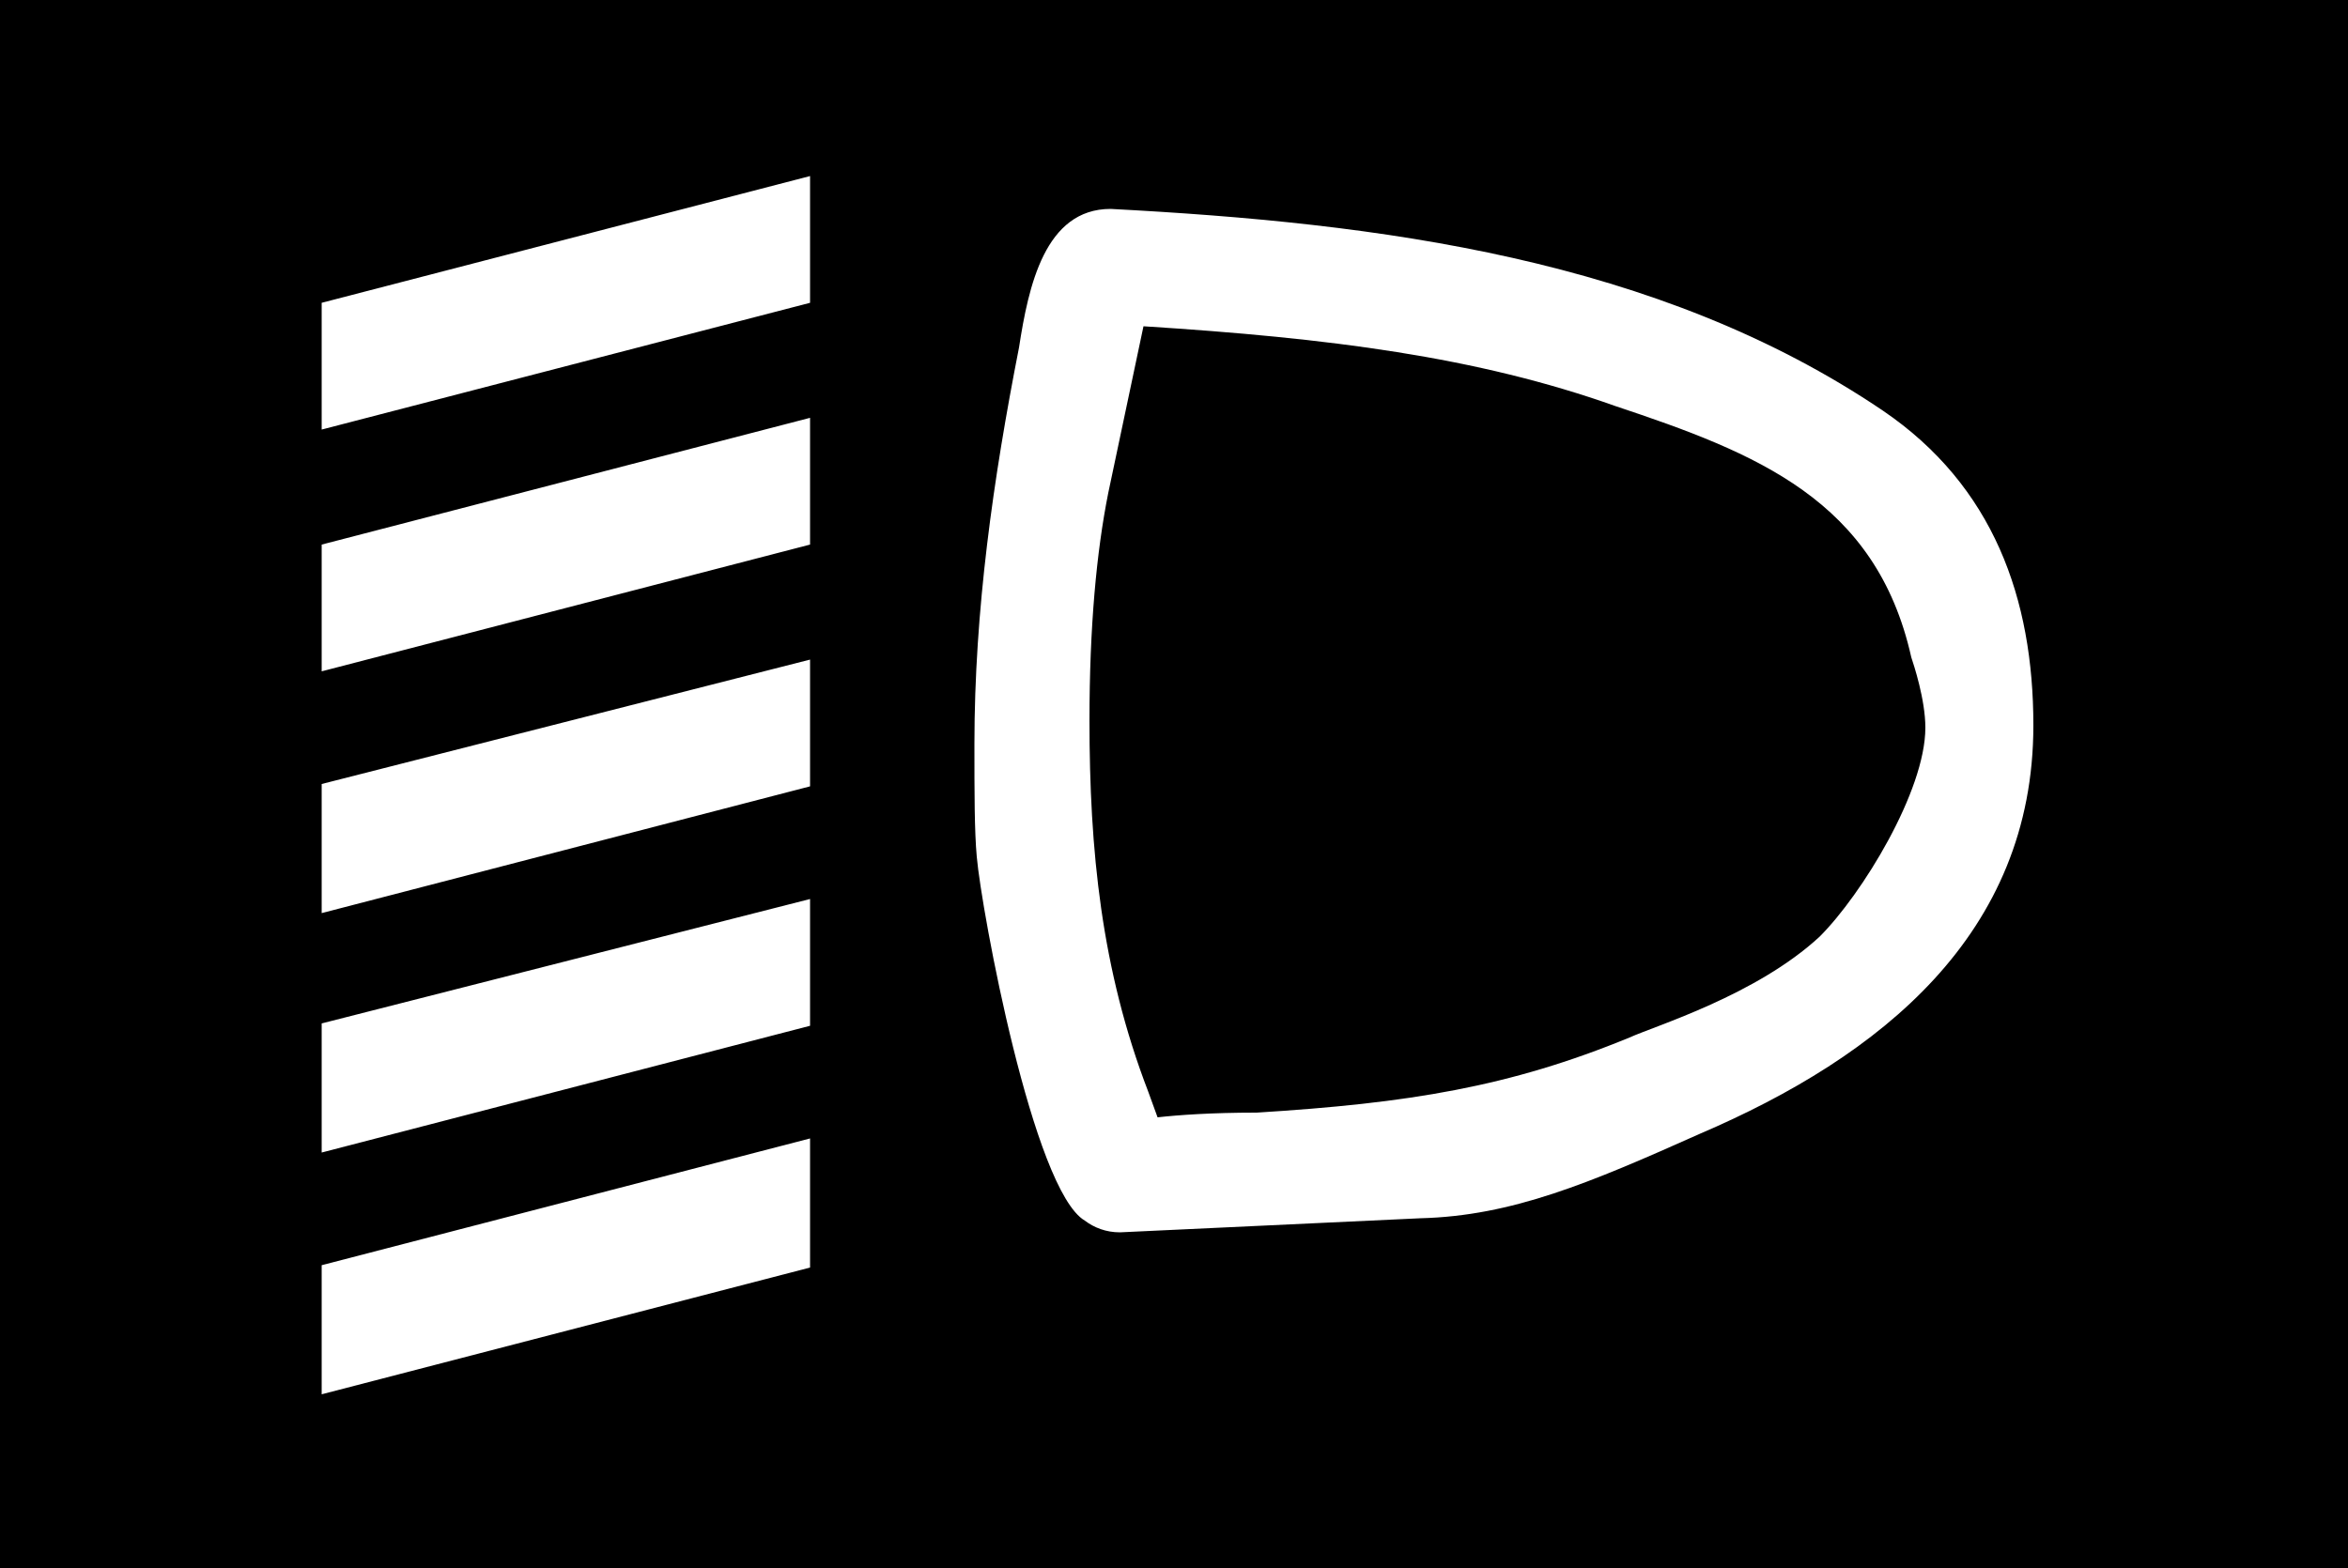 <?xml version="1.0" encoding="UTF-8" standalone="no"?>
<svg
   version="1.1"
   viewBox="0 0 1000 668"
   id="svg6"
   sodipodi:docname="U+006B_NuN-N.svg"
   width="1000"
   height="668"
   xmlns:inkscape="http://www.inkscape.org/namespaces/inkscape"
   xmlns:sodipodi="http://sodipodi.sourceforge.net/DTD/sodipodi-0.dtd"
   xmlns="http://www.w3.org/2000/svg"
   xmlns:svg="http://www.w3.org/2000/svg">
  <defs
     id="defs10" />
  <sodipodi:namedview
     id="namedview8"
     pagecolor="#ffffff"
     bordercolor="#666666"
     borderopacity="1.0"
     inkscape:pageshadow="2"
     inkscape:pageopacity="0.0"
     inkscape:pagecheckerboard="0" />
  <g
     transform="matrix(1,0,0,-1,0,568)"
     id="g4">
    <path
       fill="currentColor"
       d="m 0,-100 v 668 h 1000 v -668 z m 137,485 208,54 v 54 L 137,439 Z m 297,35 c -11,-56 -19,-112 -19,-169 0,-21 0,-37 1,-48 2,-23 24,-142 46,-155 4,-3 9,-5 15,-5 l 128,6 c 39,1 72,15 119,36 77,33 142,85 142,174 0,54 -17,102 -64,134 -96,65 -215,80 -329,86 -28,0 -35,-33 -39,-59 z m 30,-159 c 0,40 3,72 8,97 l 15,71 c 79,-5 142,-13 201,-34 60,-20 111,-40 126,-107 1,-3 6,-18 6,-30 0,-27 -27,-71 -45,-89 -27,-25 -70,-38 -81,-43 -51,-21 -94,-28 -159,-32 -19,0 -33,-1 -42,-2 l -4,11 c -20,52 -25,103 -25,158 z m -327,75 v -54 l 208,54 v 54 z m 0,-102 v -55 l 208,54 v 54 z m 0,-102 V 77 l 208,54 v 54 z m 0,-103 v -55 l 208,54 v 55 z"
       id="path2" />
  </g>
</svg>
